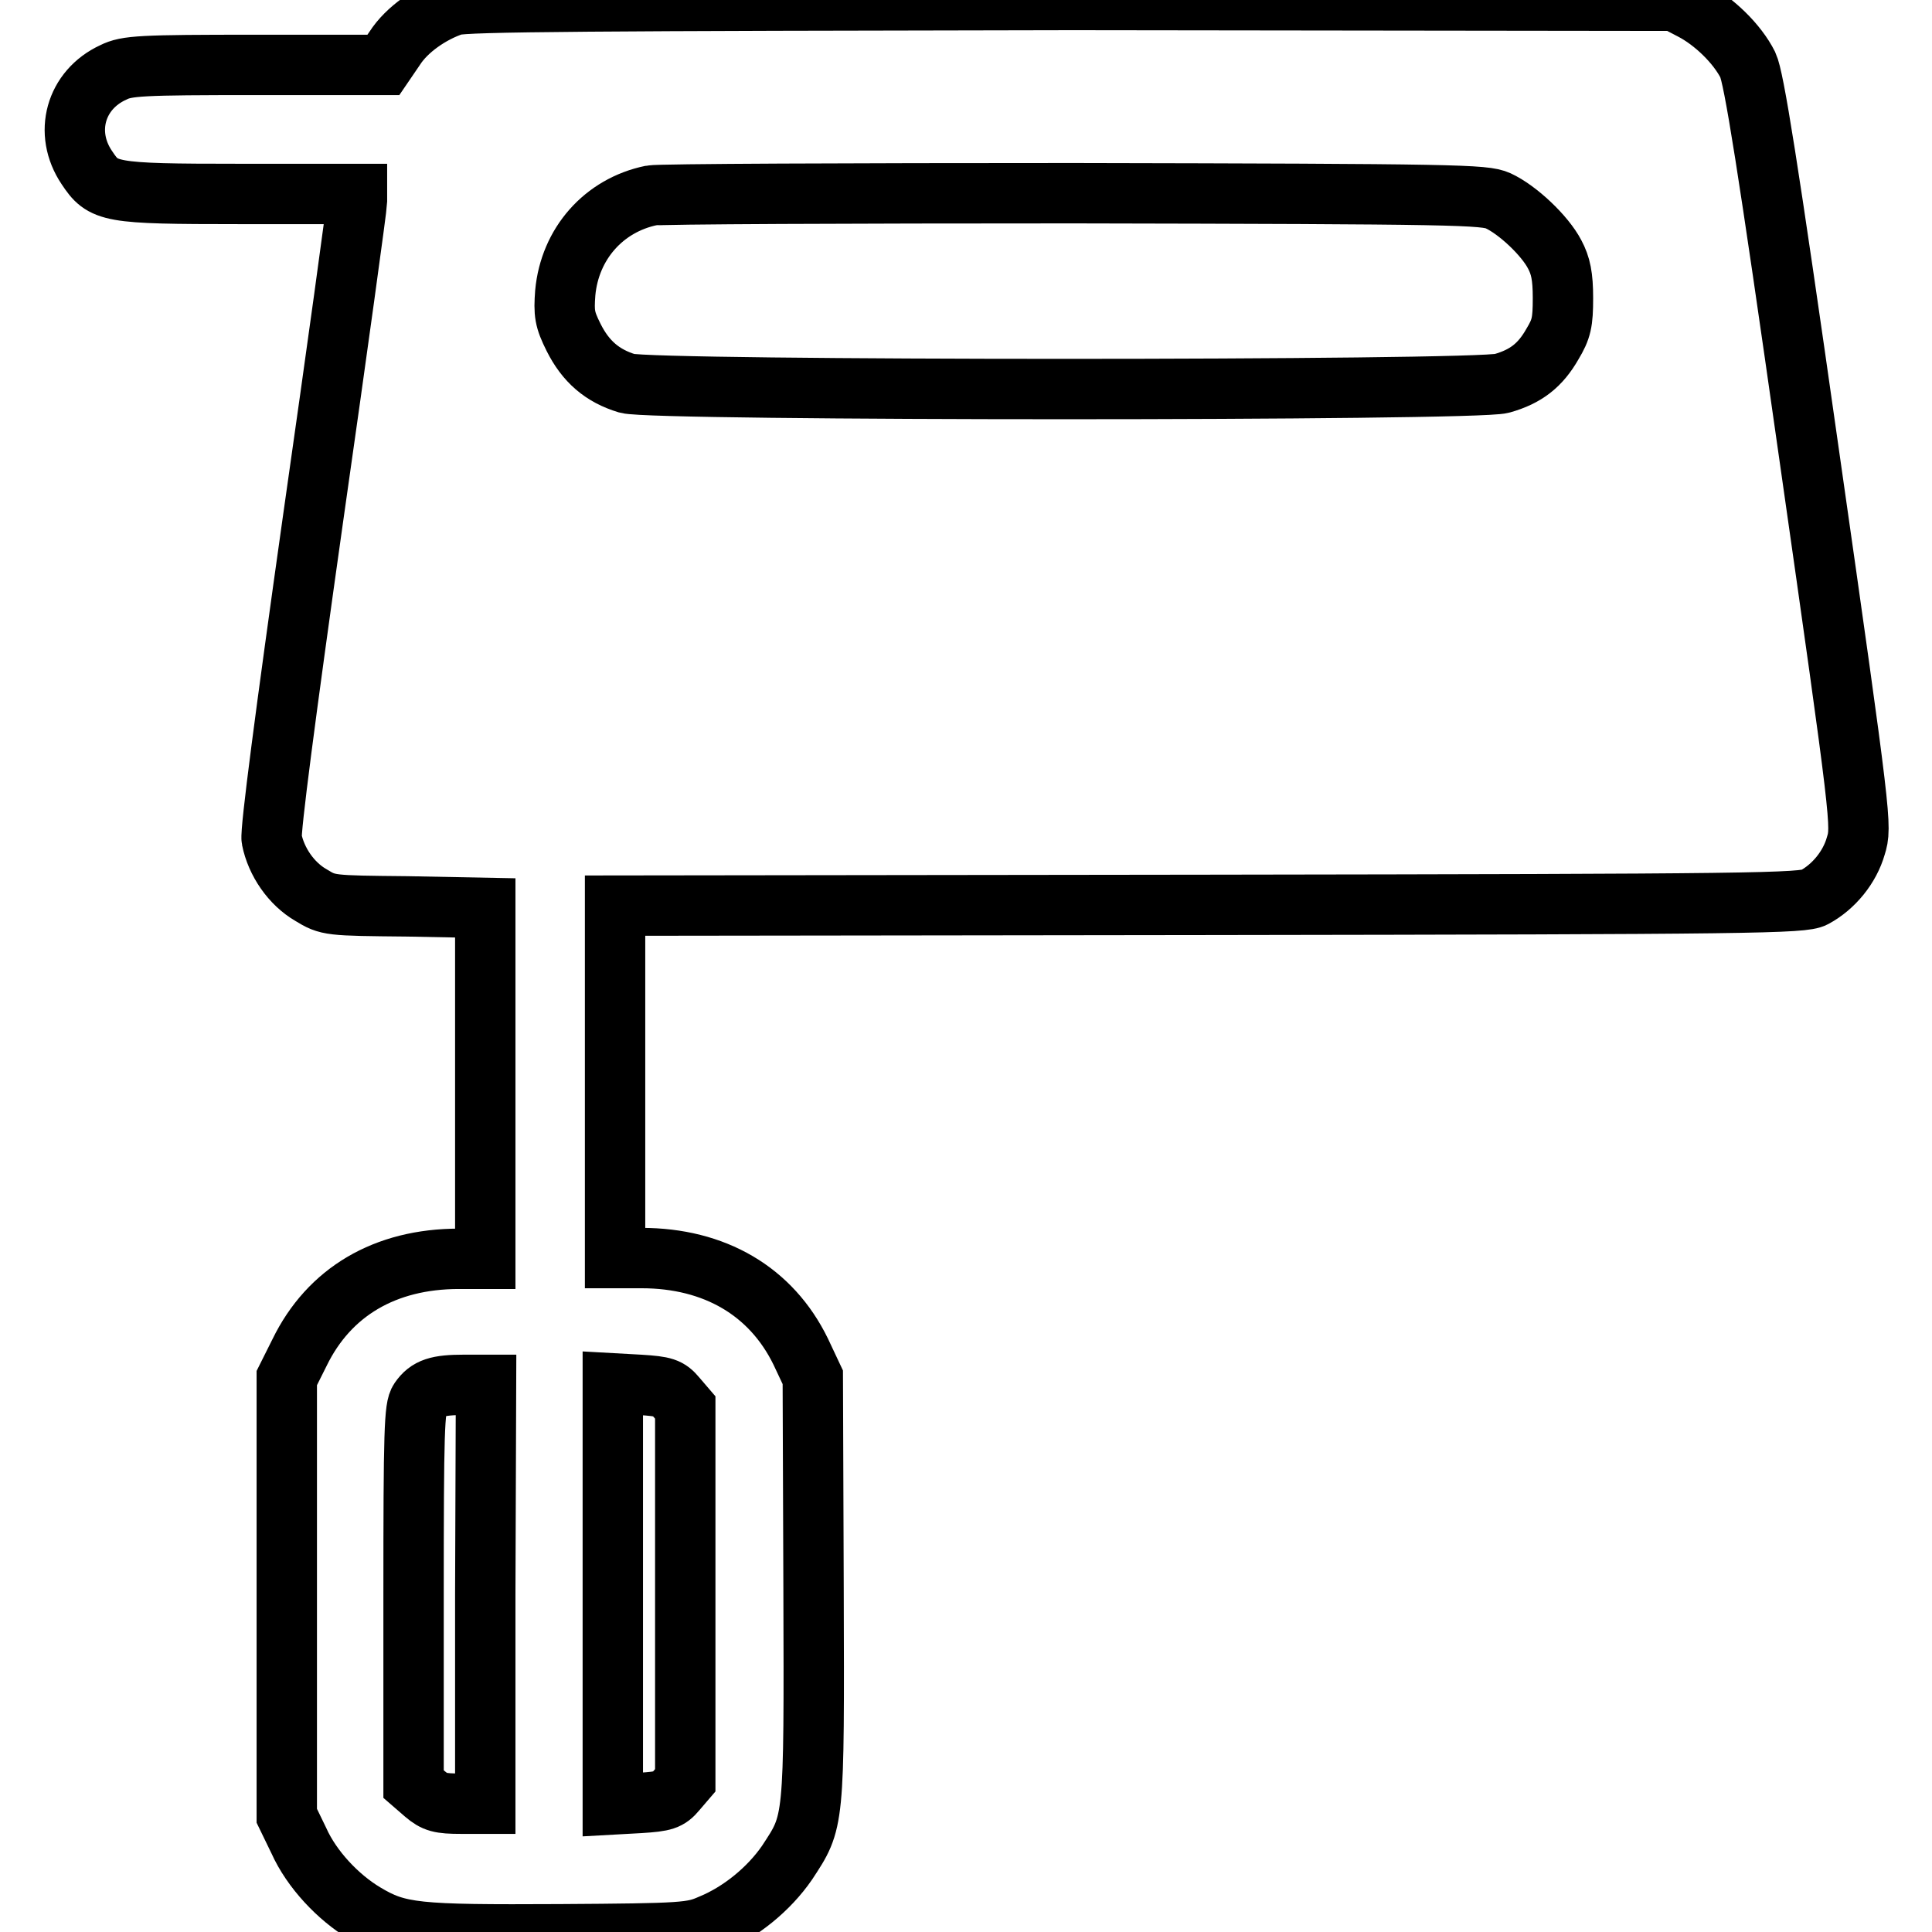 <?xml version="1.0" encoding="utf-8"?>
<!-- Svg Vector Icons : http://www.onlinewebfonts.com/icon -->
<!DOCTYPE svg PUBLIC "-//W3C//DTD SVG 1.1//EN" "http://www.w3.org/Graphics/SVG/1.1/DTD/svg11.dtd">
<svg version="1.1" xmlns="http://www.w3.org/2000/svg" xmlns:xlink="http://www.w3.org/1999/xlink" x="0px" y="0px" viewBox="0 0 256 256" enable-background="new 0 0 256 256" xml:space="preserve">
<g><g><g><path stroke-width="8" fill-opacity="0" stroke="#000000"  d="M60.1,0.7c-3,1-6.2,3.2-7.8,5.7l-1.5,2.2H33.9c-15.3,0-17.1,0.1-18.9,1c-5,2.3-6.6,8-3.5,12.6c2.2,3.3,2.8,3.5,20.2,3.5h15.6v1c0,0.6-2.6,19.5-5.8,41.9c-3.7,26.2-5.7,41.5-5.5,42.6c0.6,3,2.6,5.9,5.2,7.4c2.3,1.4,2.4,1.4,12.8,1.5l10.3,0.2v23.3v23.2h-3.5c-9.8,0-17.2,4.4-21.1,12.4l-1.7,3.4v29v29l1.6,3.3c1.7,3.8,5.2,7.5,8.7,9.6c4.5,2.7,6.8,2.9,25.9,2.8c16.5-0.1,17.5-0.2,20-1.3c3.9-1.6,7.7-4.7,10.1-8.2c3.6-5.5,3.6-4.9,3.5-36.3l-0.1-28l-1.6-3.4c-3.9-8-11.4-12.4-21.1-12.4h-3.5v-23.3V120l78.7-0.1c72.5-0.1,78.7-0.2,80.2-1c2.6-1.4,4.7-4,5.5-6.8c0.8-2.6,0.8-3-6.2-52c-5.5-38.7-7.3-49.8-8.1-51.5c-1.4-2.8-4.5-5.8-7.4-7.3l-2.3-1.2l-79.8-0.1C78.9,0.1,61.7,0.2,60.1,0.7z M198.5,26.6c2.6,1.2,6.2,4.6,7.5,7.1c0.8,1.5,1.1,2.9,1.1,5.8c0,3.2-0.2,4.1-1.4,6.1c-1.6,2.8-3.5,4.3-6.7,5.2c-3.5,1-112.4,1-115.9,0c-3.3-1-5.5-2.9-7.1-6.1c-1.2-2.4-1.3-3.2-1.1-5.9c0.6-6.5,5.1-11.6,11.4-12.9c1-0.2,26.2-0.3,56-0.3C193.3,25.7,196.7,25.8,198.5,26.6z M64.3,211.2V239h-3.2c-2.8,0-3.5-0.2-4.8-1.3l-1.5-1.3v-24.9c0-22,0.1-25,0.8-26c1.1-1.6,2.4-2,5.9-2l2.9,0L64.3,211.2L64.3,211.2z M89.6,185.1l1.2,1.4v24.7v24.7l-1.2,1.4c-1,1.2-1.6,1.4-4.8,1.6l-3.6,0.2v-27.9v-27.9l3.6,0.2C88,183.7,88.6,183.9,89.6,185.1z"/></g></g></g>
</svg>